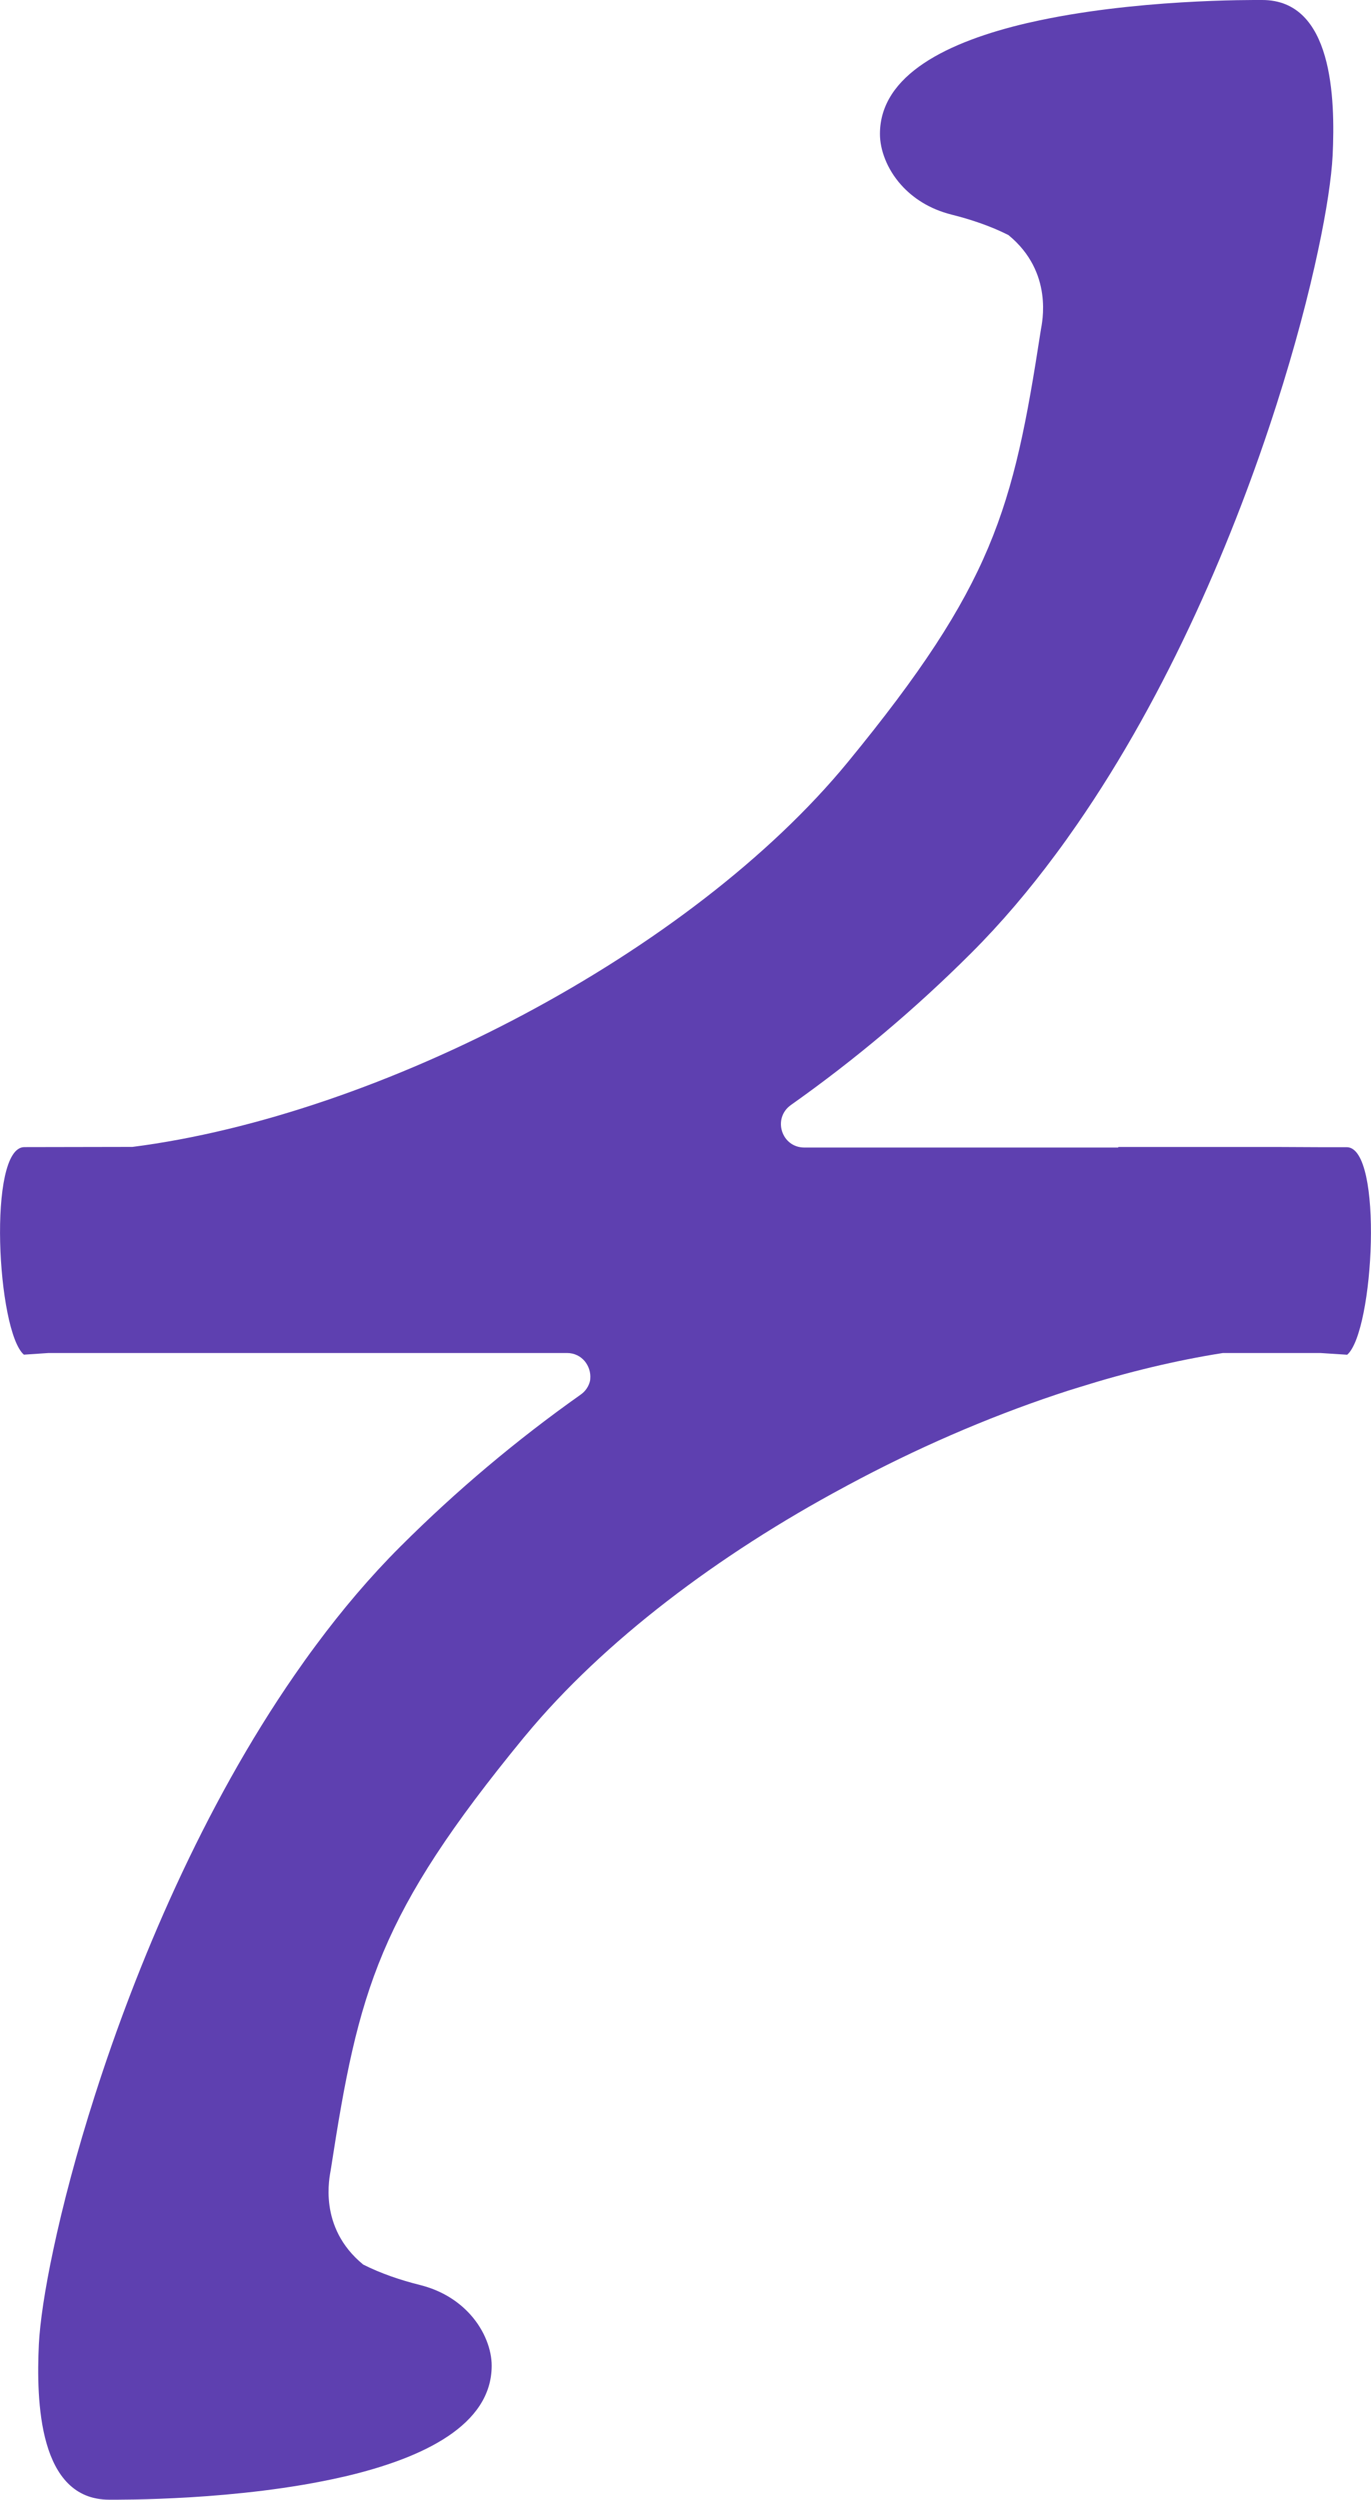 <?xml version="1.0" encoding="UTF-8"?>
<svg id="Layer_2" data-name="Layer 2" xmlns="http://www.w3.org/2000/svg" viewBox="0 0 196.83 358.67">
  <defs>
    <style>
      .cls-1 {
        fill: #5e40b0;
      }
    </style>
  </defs>
  <g id="Layer_1-2" data-name="Layer 1">
    <path class="cls-1" d="M193.41,194.38l-3.86-.25h-13.98c-6.68,1.05-13.65,2.72-20.69,4.93-1.06.32-2.13.66-3.19,1.02-10.09,3.37-20.29,7.81-30.01,13.04-.15.08-.3.16-.46.25-18.08,9.69-34.57,22.12-45.73,35.59-.09.11-.19.23-.28.33-20.89,25.45-23.74,36.22-27.69,61.83-.01.05-.03.12-.03.19-.16.99-1.88,8.26,4.65,13.61,2.51,1.27,5.34,2.23,8.18,2.94,3.18.8,5.55,2.39,7.22,4.25,2.08,2.32,3.05,5.09,3.05,7.32,0,8.51-9.79,13.25-21.1,15.9-.13.03-.25.05-.37.08-14.86,3.41-32.17,3.25-33.43,3.25-10.15,0-10.5-14.1-10.11-22.33.16-3.1.84-7.78,2.08-13.57,1.33-6.27,3.31-13.84,5.96-22.11,6.03-18.86,15.53-41.35,28.71-60.37.99-1.43,2-2.85,3.04-4.24,3.75-5.06,7.78-9.82,12.1-14.13,8.07-8.06,16.73-15.33,25.87-21.79.72-.5,1.15-1.18,1.34-1.88v-.03c.03-.08.04-.15.05-.23.01-.04.01-.09.01-.15.16-1.82-1.18-3.7-3.35-3.7H6.98s-3.55.24-3.55.24c-3.86-3.33-5.25-29.78.07-29.78l15.52-.03c35.52-4.55,80.16-27.79,102.69-55.2,20.89-25.45,23.74-36.22,27.69-61.83.01-.05.03-.12.03-.19.16-.99,1.88-8.26-4.65-13.61-2.51-1.27-5.34-2.23-8.18-2.94-3.18-.8-5.55-2.39-7.22-4.25-2.08-2.32-3.05-5.09-3.05-7.32,0-8.51,9.79-13.25,21.1-15.9.13-.03.25-.05.37-.08C162.64-.16,179.95,0,181.21,0c10.14,0,10.5,14.1,10.11,22.33-.16,3.1-.84,7.78-2.08,13.57-1.33,6.27-3.31,13.84-5.96,22.11-6.03,18.86-15.53,41.35-28.71,60.37-.99,1.43-2,2.85-3.04,4.24-3.75,5.06-7.78,9.82-12.1,14.13-8.07,8.06-16.73,15.33-25.87,21.79-2.69,1.9-1.38,6.11,1.92,6.11h45.05l.03-.08h22.72s5.96.03,5.96.03h4.1c5.3,0,3.92,26.46.07,29.78Z"/>
  </g>
</svg>